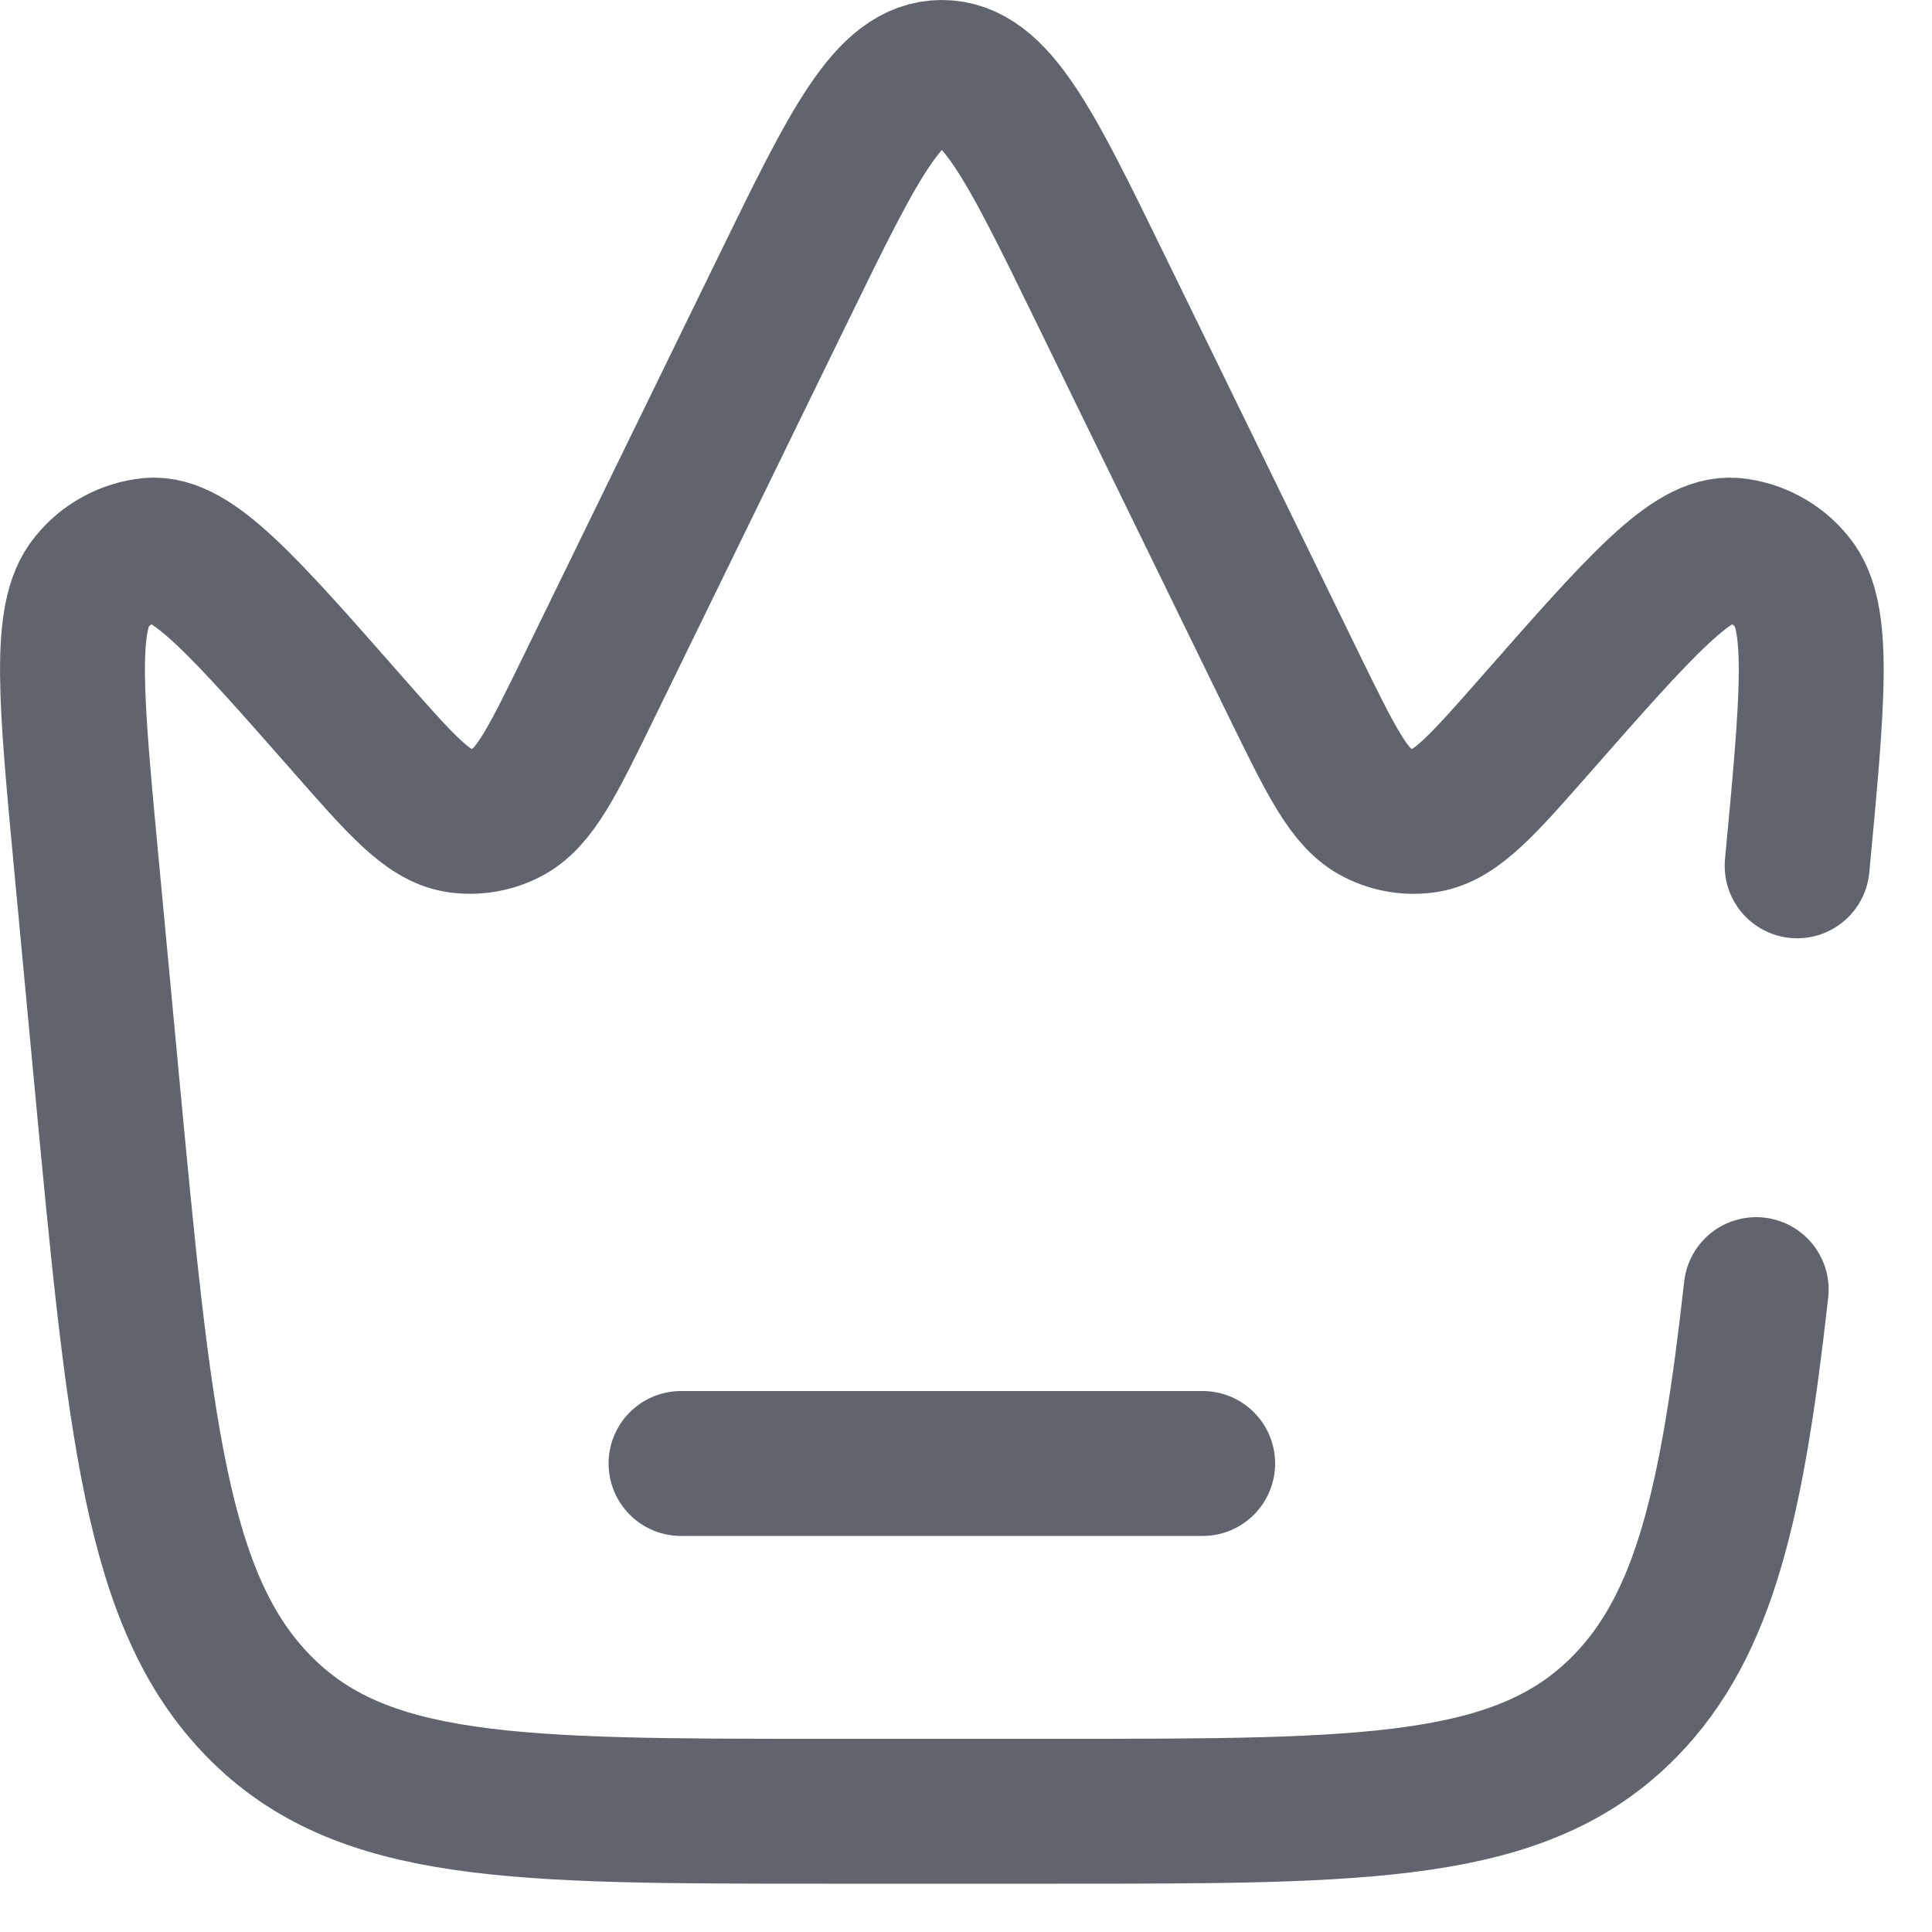 <svg width="20" height="20" viewBox="0 0 20 20" fill="none" xmlns="http://www.w3.org/2000/svg">
<path d="M18.604 8.963C18.766 7.243 18.847 6.381 18.553 6.026C18.479 5.933 18.387 5.857 18.282 5.8C18.178 5.743 18.064 5.708 17.945 5.696C17.517 5.658 16.98 6.27 15.904 7.494C15.348 8.127 15.07 8.443 14.76 8.493C14.588 8.52 14.41 8.491 14.255 8.412C13.967 8.268 13.778 7.876 13.395 7.094L11.382 2.969C10.66 1.49 10.299 0.75 9.75 0.75C9.201 0.75 8.84 1.49 8.118 2.969L6.105 7.094C5.723 7.877 5.533 8.268 5.245 8.412C5.089 8.491 4.913 8.519 4.74 8.493C4.43 8.443 4.152 8.127 3.596 7.494C2.52 6.27 1.983 5.658 1.554 5.696C1.436 5.708 1.322 5.743 1.218 5.8C1.113 5.857 1.021 5.933 0.947 6.026C0.653 6.381 0.734 7.243 0.896 8.963L1.102 11.156C1.442 14.767 1.611 16.573 2.677 17.661C3.74 18.75 5.335 18.75 8.526 18.75H10.973C14.164 18.75 15.758 18.75 16.823 17.661C17.646 16.82 17.934 15.55 18.18 13.35M7.05 15.15H12.45" stroke="#60646C" stroke-width="1.5" stroke-linecap="round" stroke-linejoin="round"/>
</svg>
